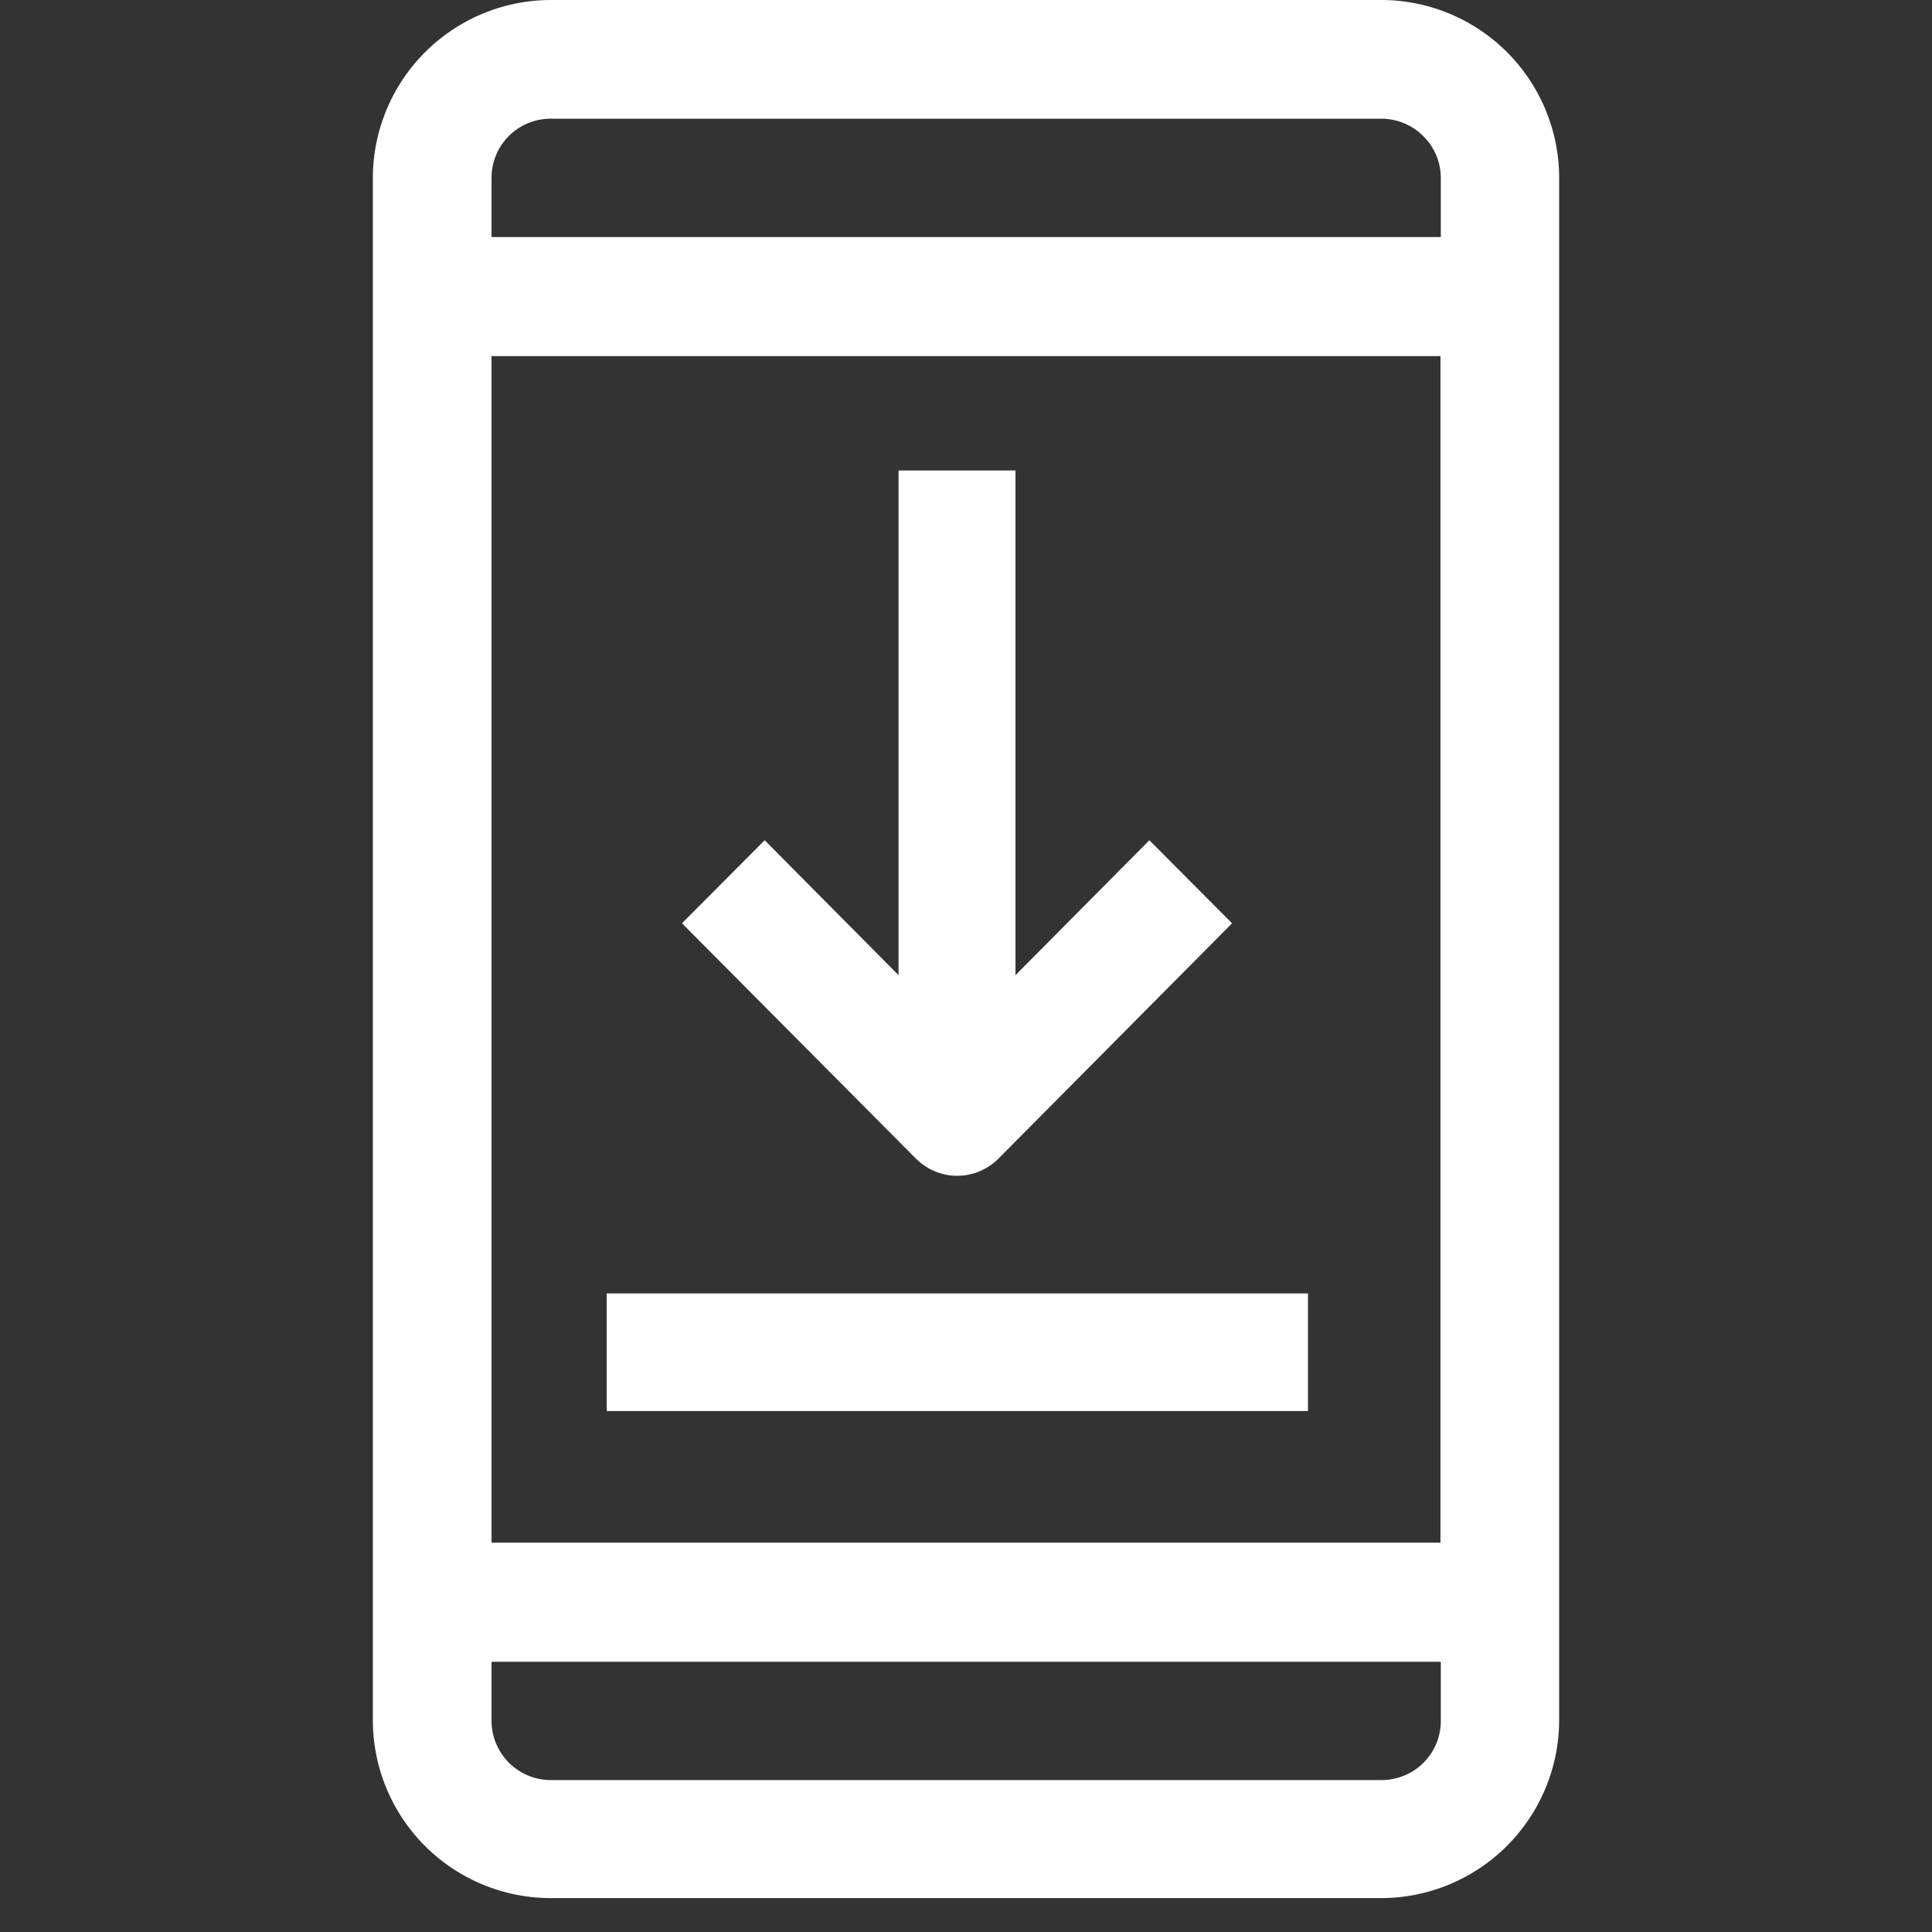 <svg width="57" height="57" viewBox="0 0 57 57" fill="none" xmlns="http://www.w3.org/2000/svg">
    <rect x="0" y="0" width="57" height="57" fill="#333333" stroke="none"/>
    <path d="M40.752 0H16.248A5.26 5.26 0 0 0 11 5.248v45.504A5.253 5.253 0 0 0 16.248 56h24.504A5.26 5.26 0 0 0 46 50.752V5.248A5.253 5.253 0 0 0 40.752 0ZM16.248 3.502h24.504c.964 0 1.756.787 1.756 1.746v1.746H14.502V5.248c0-.969.782-1.746 1.746-1.746Zm26.25 7.004v35.008H14.502V10.506h28.006-.01Zm-1.756 42.012H16.248a1.75 1.75 0 0 1-1.746-1.746v-1.745h28.006v1.745c0 .97-.782 1.746-1.756 1.746h-.01Z"
          fill="white"/>
    <path d="M28.24 34.69c.44 0 .88-.17 1.22-.51l6.89-6.94-2.44-2.45-3.95 3.98V13.88h-3.45v14.89l-3.95-3.98-2.44 2.45 6.9 6.94c.34.34.78.51 1.22.51ZM38.59 38.16H17.9v3.47h20.69v-3.47Z"
          fill="white"/>
</svg>